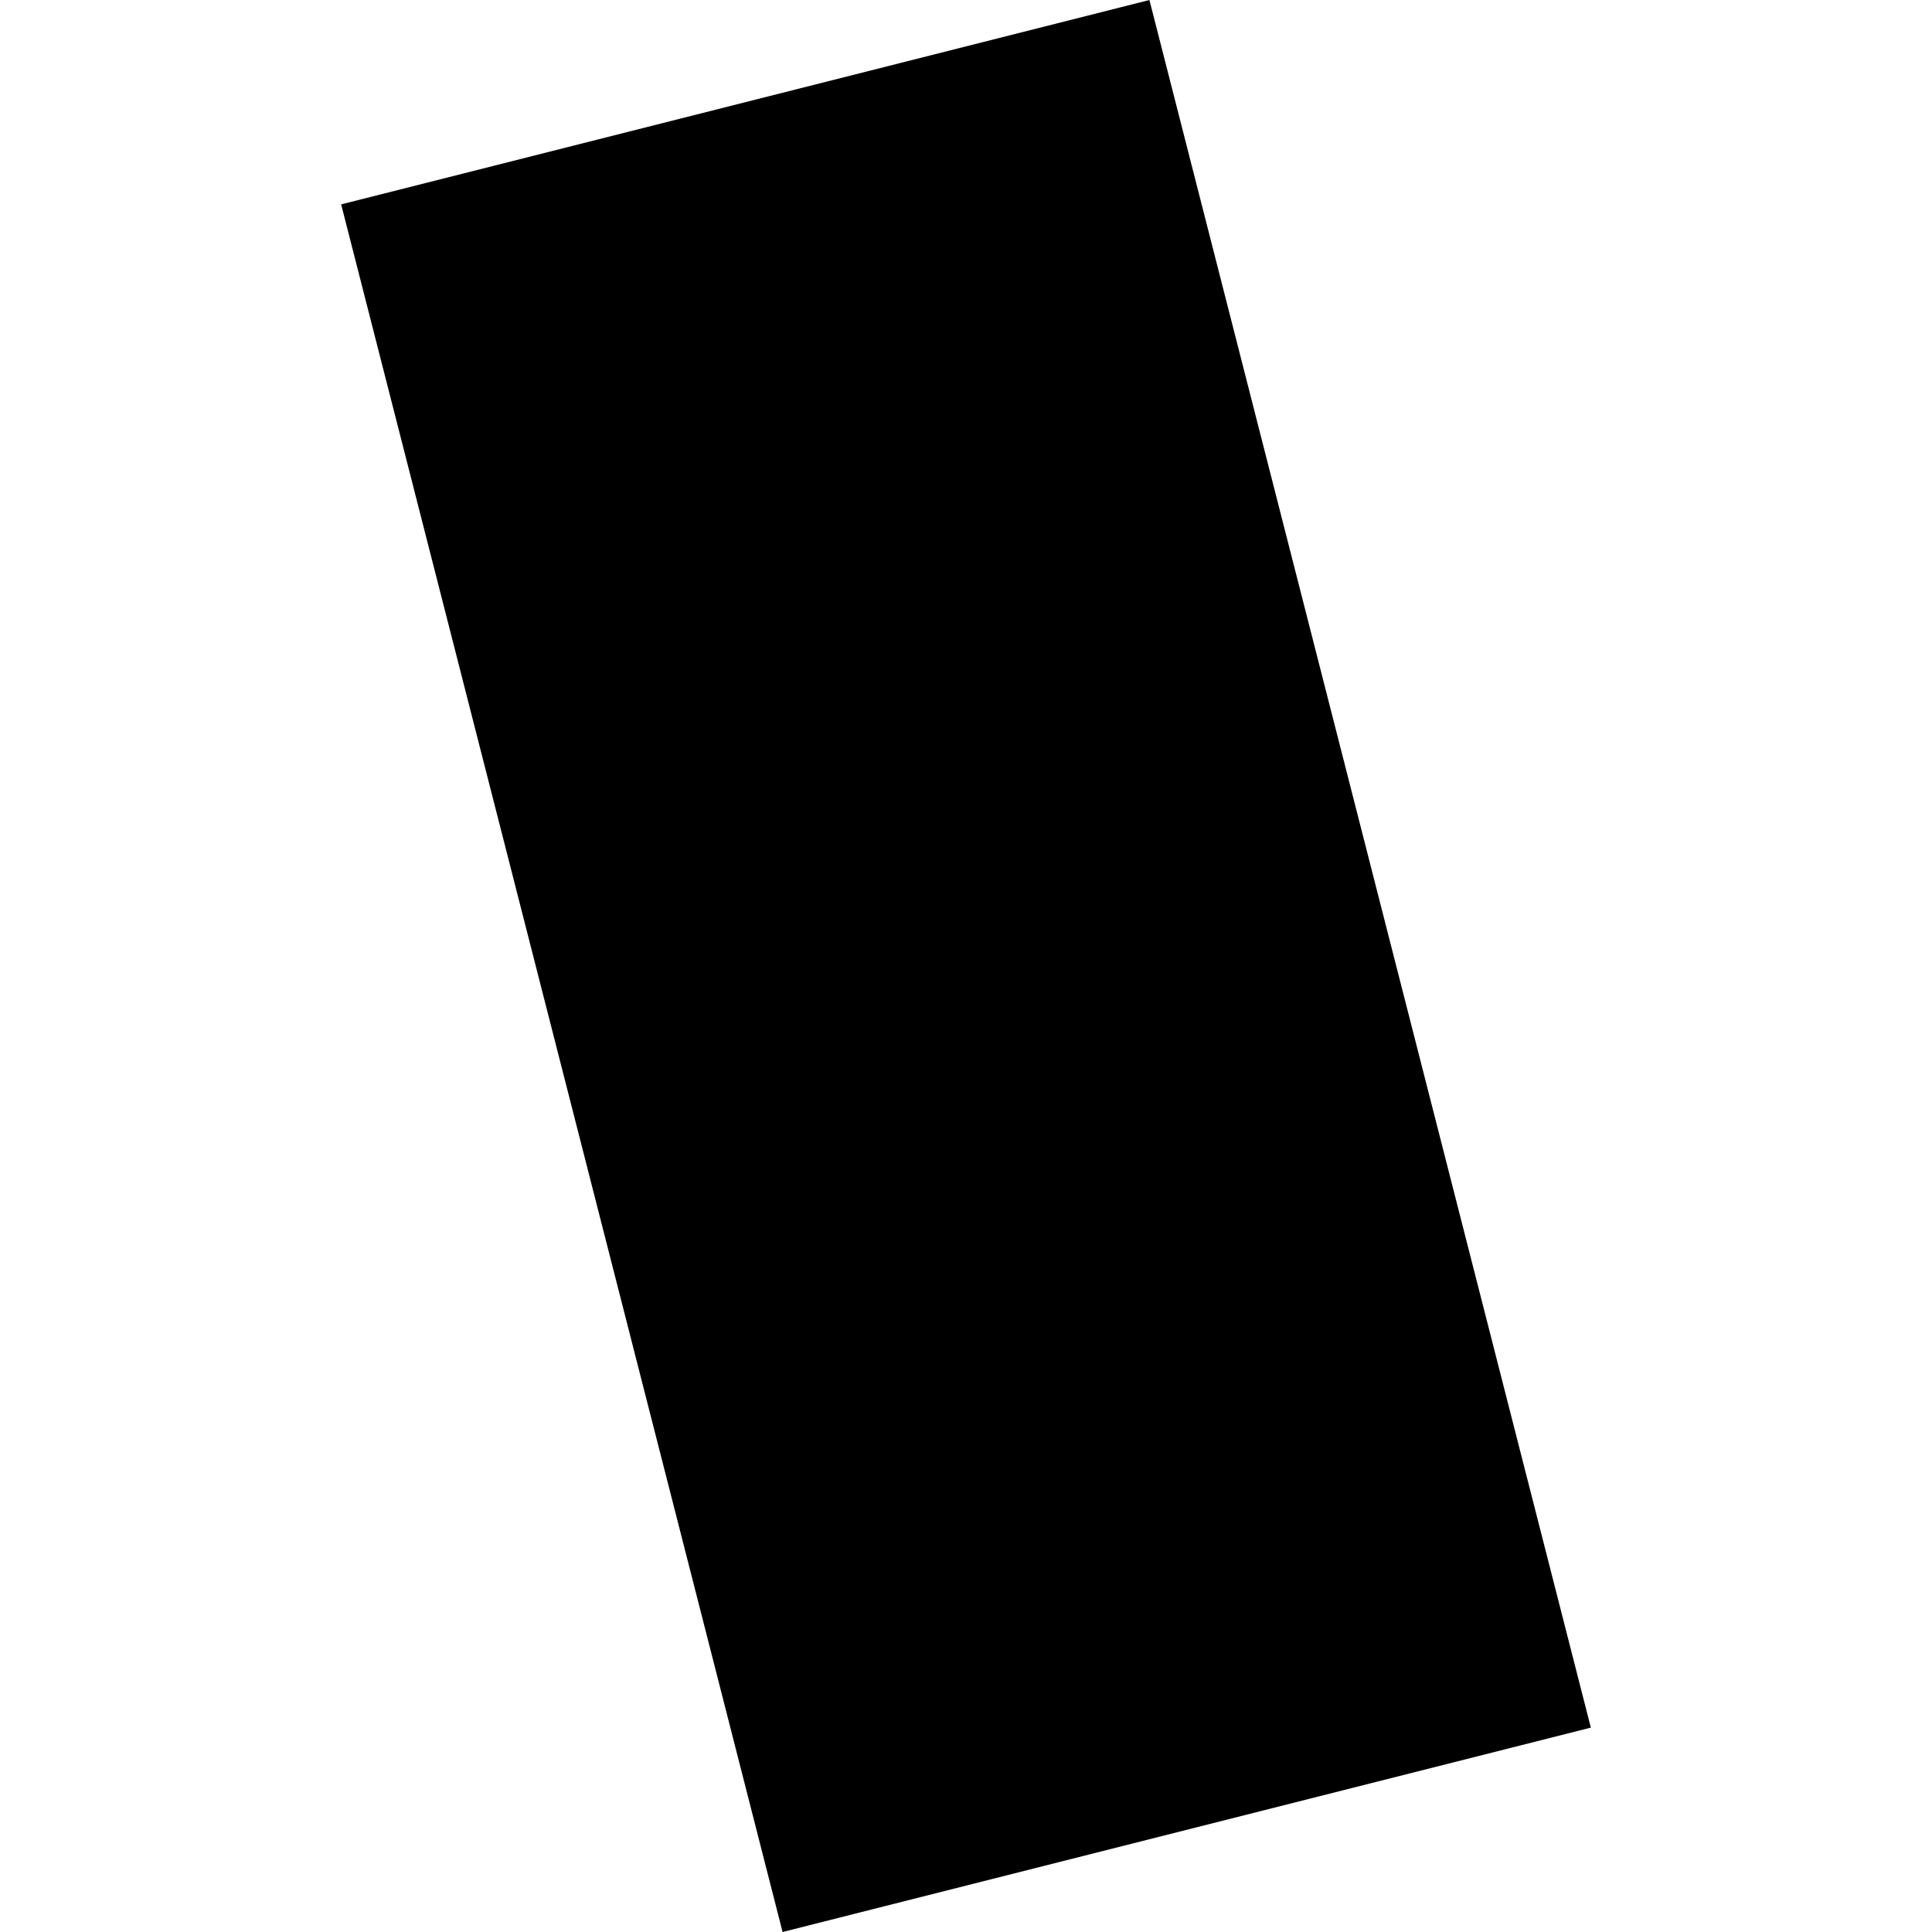 <?xml version="1.0" encoding="utf-8" standalone="no"?>
<!DOCTYPE svg PUBLIC "-//W3C//DTD SVG 1.1//EN"
  "http://www.w3.org/Graphics/SVG/1.1/DTD/svg11.dtd">
<!-- Created with matplotlib (https://matplotlib.org/) -->
<svg height="288pt" version="1.1" viewBox="0 0 288 288" width="288pt" xmlns="http://www.w3.org/2000/svg" xmlns:xlink="http://www.w3.org/1999/xlink">
 <defs>
  <style type="text/css">
*{stroke-linecap:butt;stroke-linejoin:round;}
  </style>
 </defs>
 <g id="figure_1">
  <g id="patch_1">
   <path d="M 0 288 
L 288 288 
L 288 0 
L 0 0 
z
" style="fill:none;opacity:0;"/>
  </g>
  <g id="axes_1">
   <g id="PatchCollection_1">
    <path clip-path="url(#p976f74efeb)" d="M 50.856 30.467 
L 171.343 0 
L 237.144 257.533 
L 116.657 288 
L 50.856 30.467 
"/>
   </g>
  </g>
 </g>
 <defs>
  <clipPath id="p976f74efeb">
   <rect height="288" width="186.287" x="50.856" y="0"/>
  </clipPath>
 </defs>
</svg>
